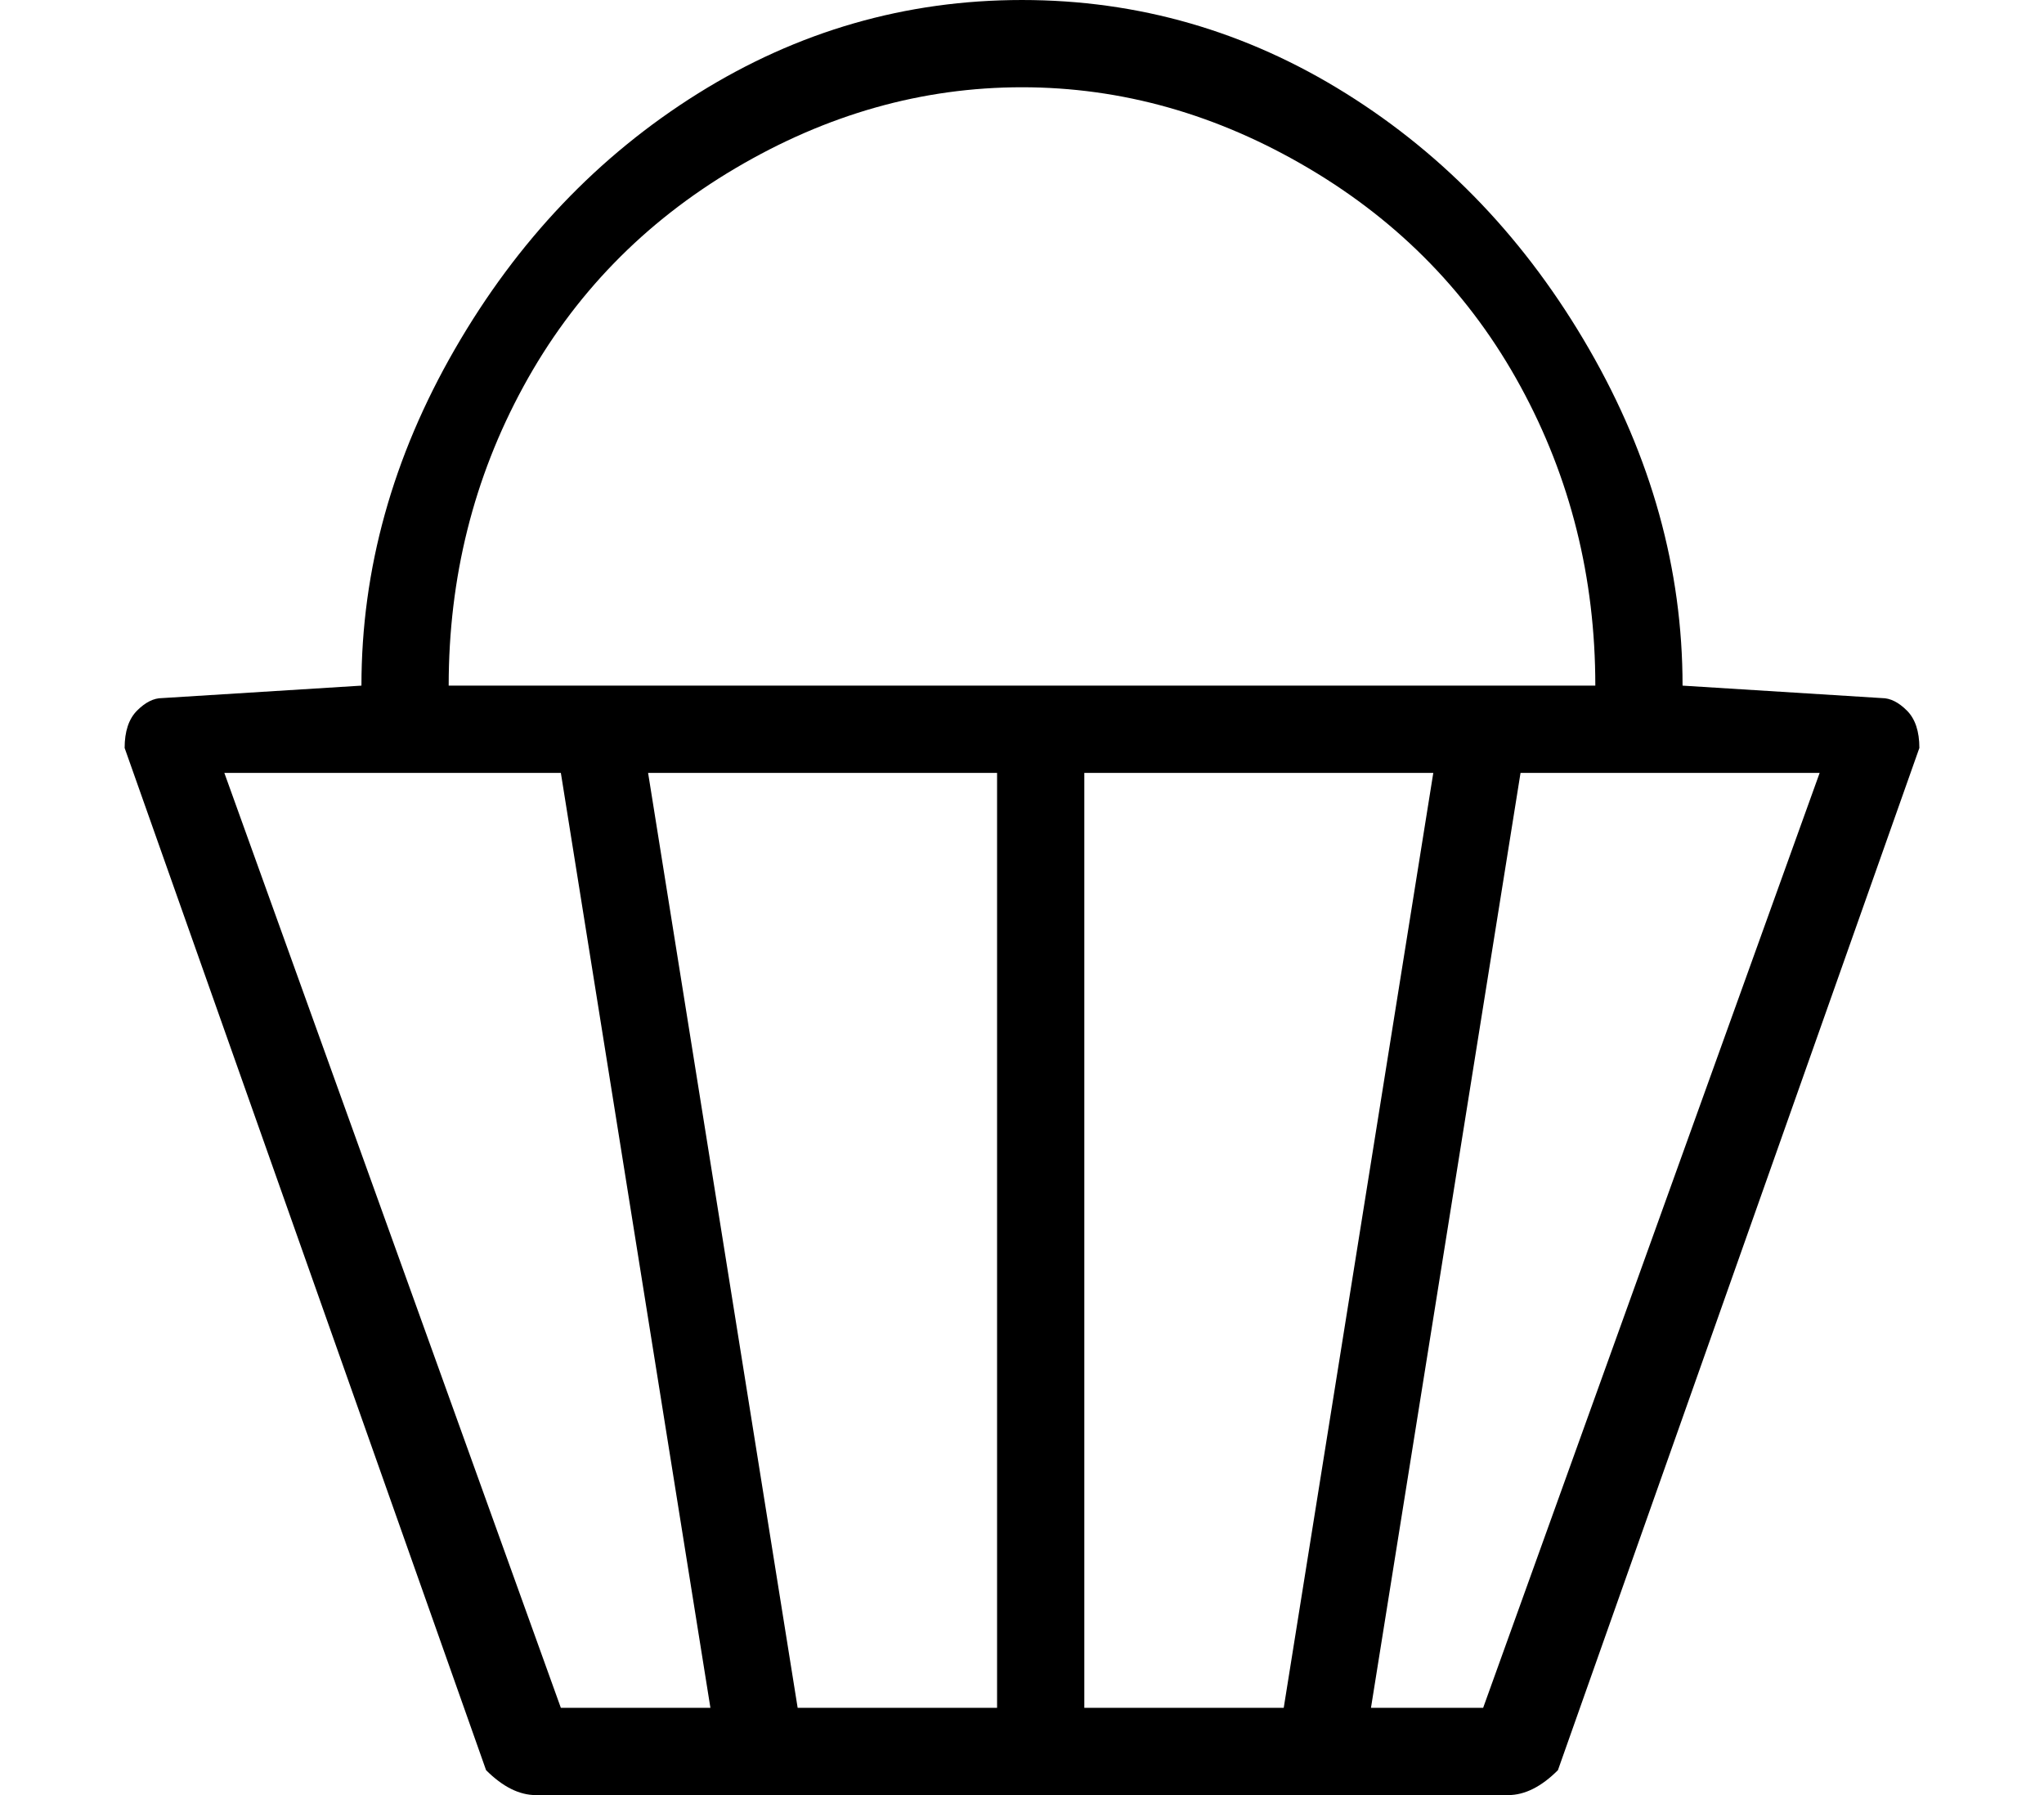 <?xml version="1.0" standalone="no"?>
<!DOCTYPE svg PUBLIC "-//W3C//DTD SVG 1.1//EN" "http://www.w3.org/Graphics/SVG/1.1/DTD/svg11.dtd" >
<svg xmlns="http://www.w3.org/2000/svg" xmlns:xlink="http://www.w3.org/1999/xlink" version="1.1" viewBox="-10 0 164 144">
   <path fill="currentColor"
d="M143 57q-1 -1 -2 -1l-16 -1q0 -14 -7.5 -27t-19.5 -20.5t-26 -7.5t-26 7.5t-19.5 20.5t-7.5 27l-16 1q-1 0 -2 1t-1 3l29 82q1 1 2 1.5t2 0.5h78q1 0 2 -0.5t2 -1.5l29 -82q0 -2 -1 -3zM26 55q0 -13 6 -24t17 -17.5t23 -6.5t23 6.5t17 17.5t6 24h-92v0zM93 137h-16v-75
h28zM54 137l-12 -75h28v75h-16zM8 62h27l12 75h-12zM109 137h-9l12 -75h24z" />
</svg>
